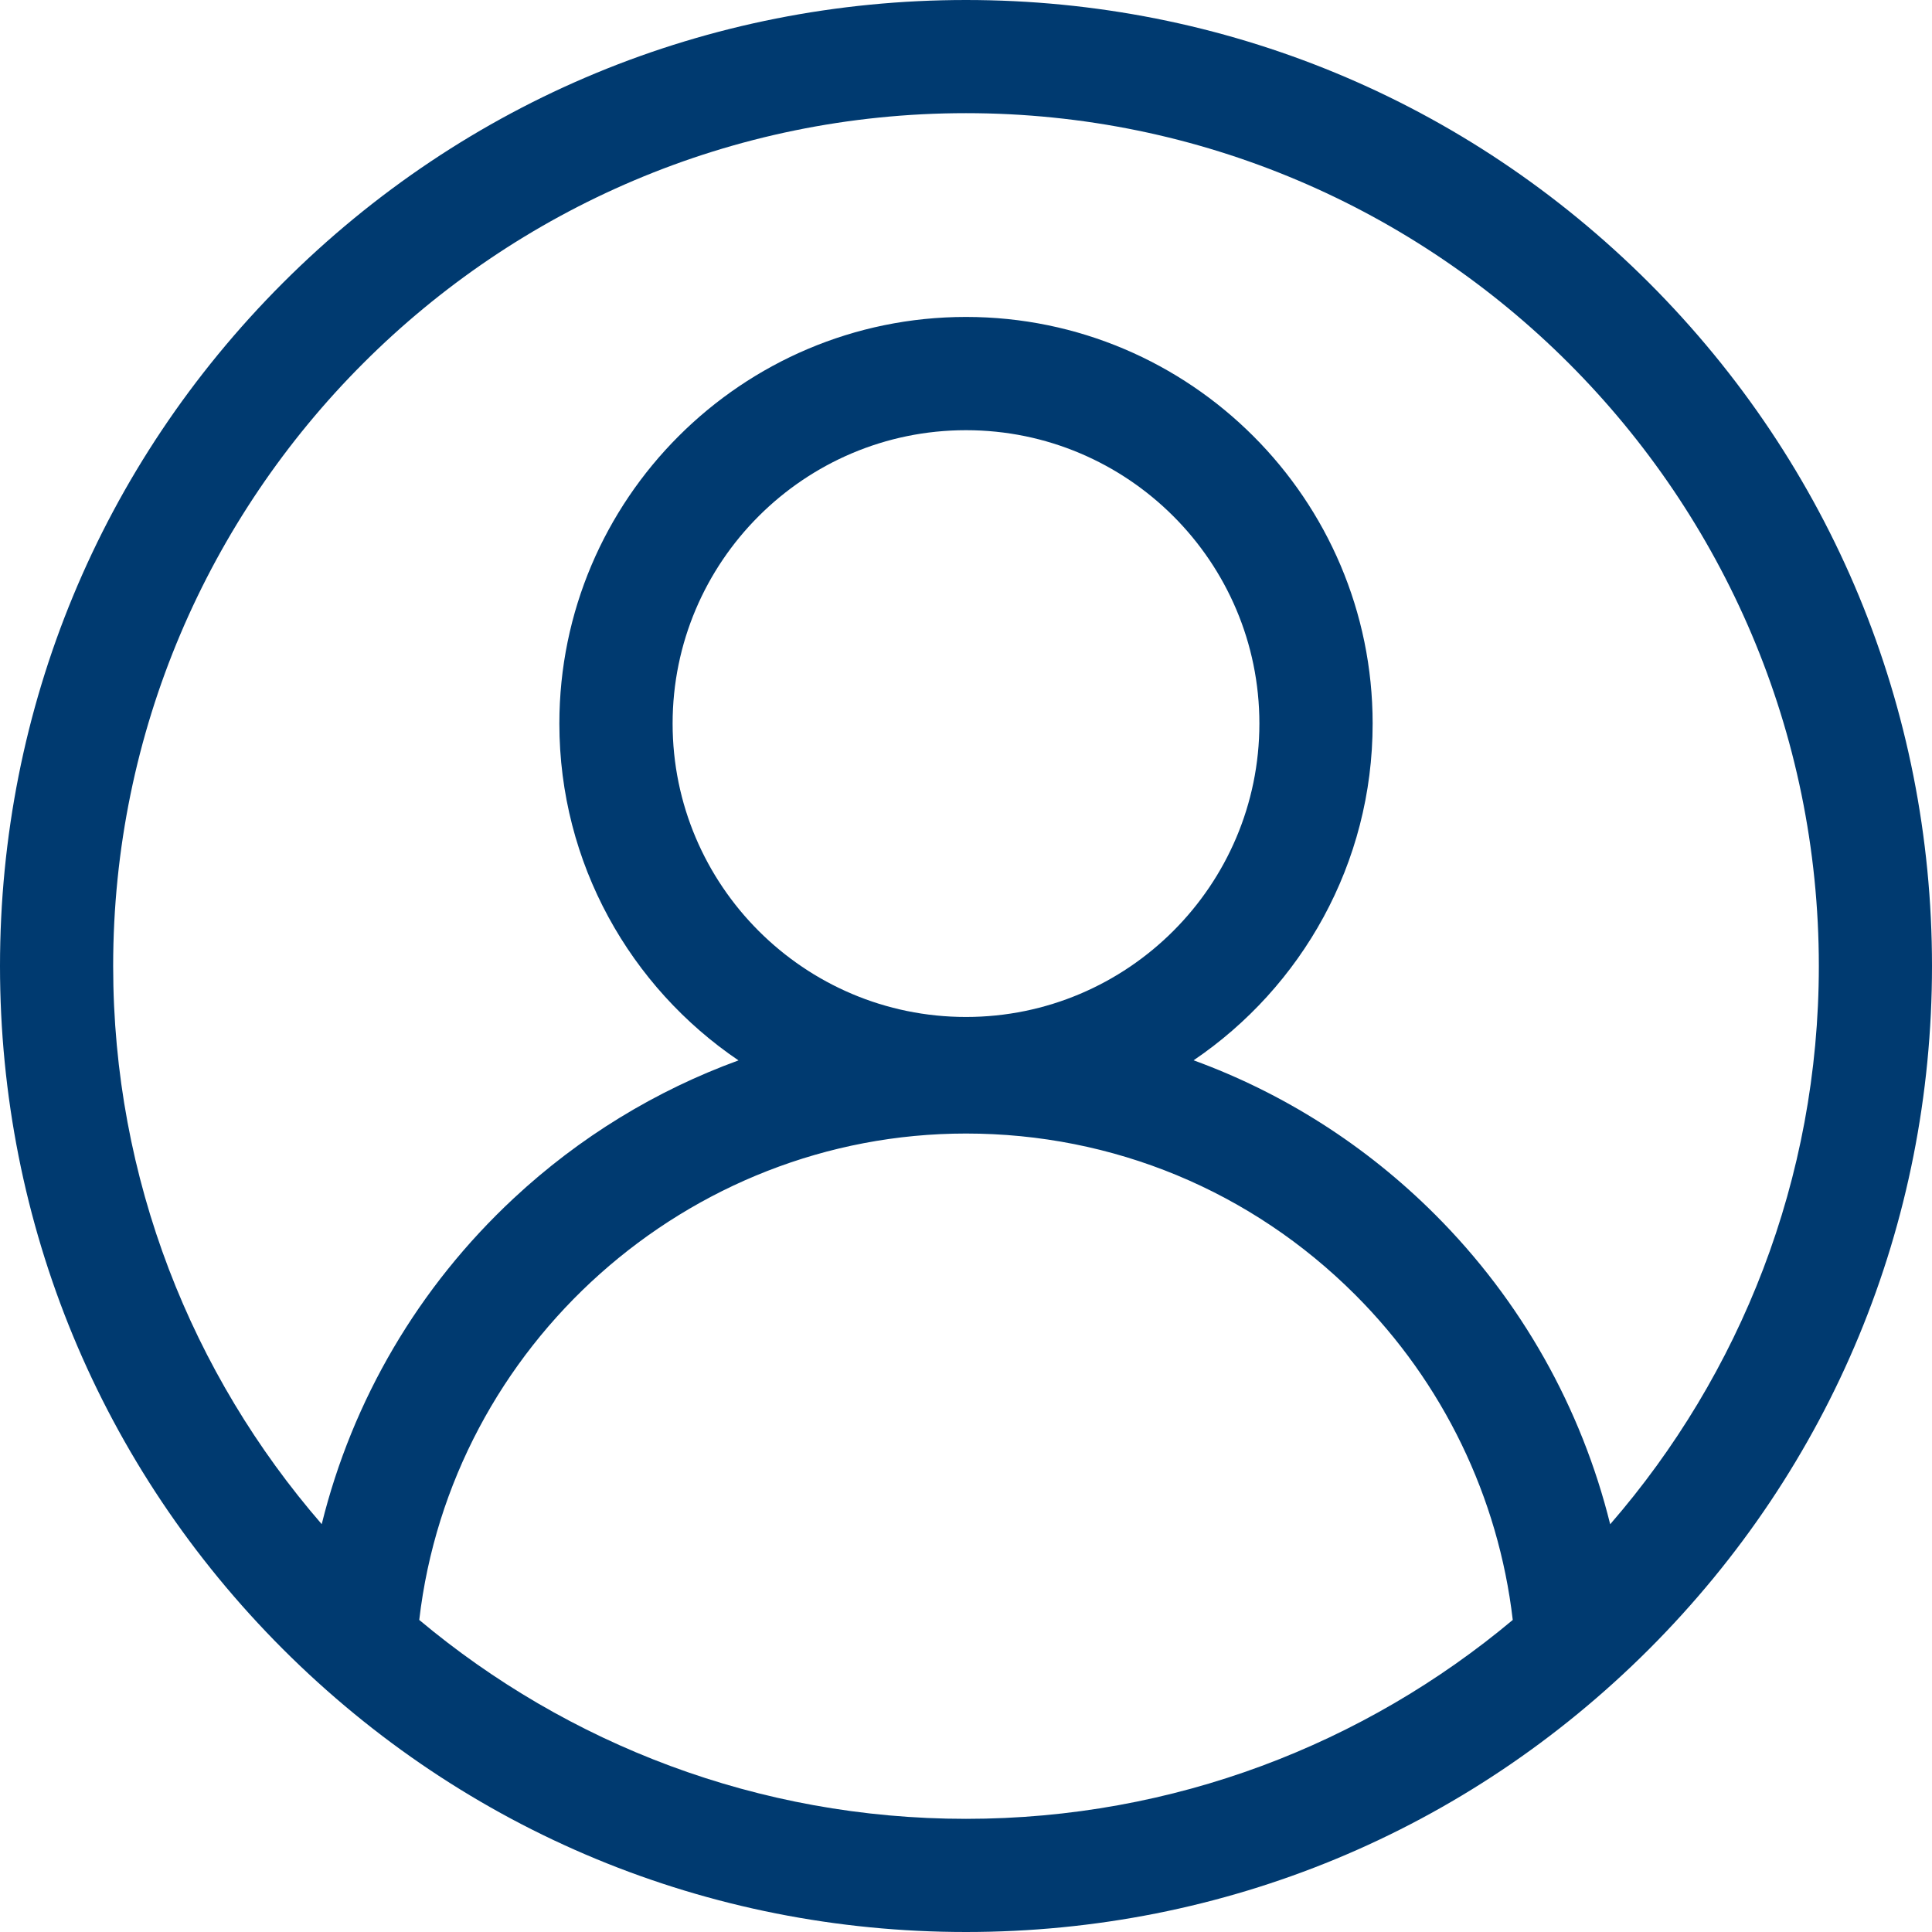 <svg width="21" height="21" viewBox="0 0 21 21" fill="none" xmlns="http://www.w3.org/2000/svg">
<path d="M17.925 3.075C15.941 1.092 13.305 0 10.5 0C7.695 0 5.059 1.092 3.075 3.075C1.092 5.059 0 7.695 0 10.5C0 13.305 1.092 15.941 3.075 17.925C5.059 19.908 7.695 21 10.5 21C13.305 21 15.941 19.908 17.925 17.925C19.908 15.941 21 13.305 21 10.5C21 7.695 19.908 5.059 17.925 3.075ZM4.557 17.608C4.904 14.625 7.469 12.321 10.5 12.321C12.098 12.321 13.601 12.944 14.731 14.074C15.686 15.029 16.288 16.276 16.443 17.608C14.833 18.956 12.76 19.77 10.5 19.77C8.24 19.77 6.167 18.956 4.557 17.608ZM10.5 11.054C8.742 11.054 7.311 9.623 7.311 7.865C7.311 6.106 8.742 4.676 10.5 4.676C12.258 4.676 13.689 6.106 13.689 7.865C13.689 9.623 12.258 11.054 10.5 11.054ZM17.502 16.568C17.189 15.303 16.535 14.138 15.601 13.204C14.845 12.448 13.95 11.881 12.974 11.525C14.147 10.73 14.92 9.386 14.92 7.865C14.92 5.428 12.937 3.445 10.5 3.445C8.063 3.445 6.08 5.428 6.08 7.865C6.08 9.386 6.853 10.731 8.027 11.526C7.13 11.853 6.299 12.359 5.584 13.025C4.549 13.989 3.83 15.218 3.497 16.567C2.086 14.94 1.23 12.818 1.23 10.5C1.23 5.389 5.389 1.23 10.5 1.23C15.611 1.23 19.77 5.389 19.77 10.5C19.77 12.818 18.914 14.941 17.502 16.568Z" fill="#003A70"/>
</svg>
